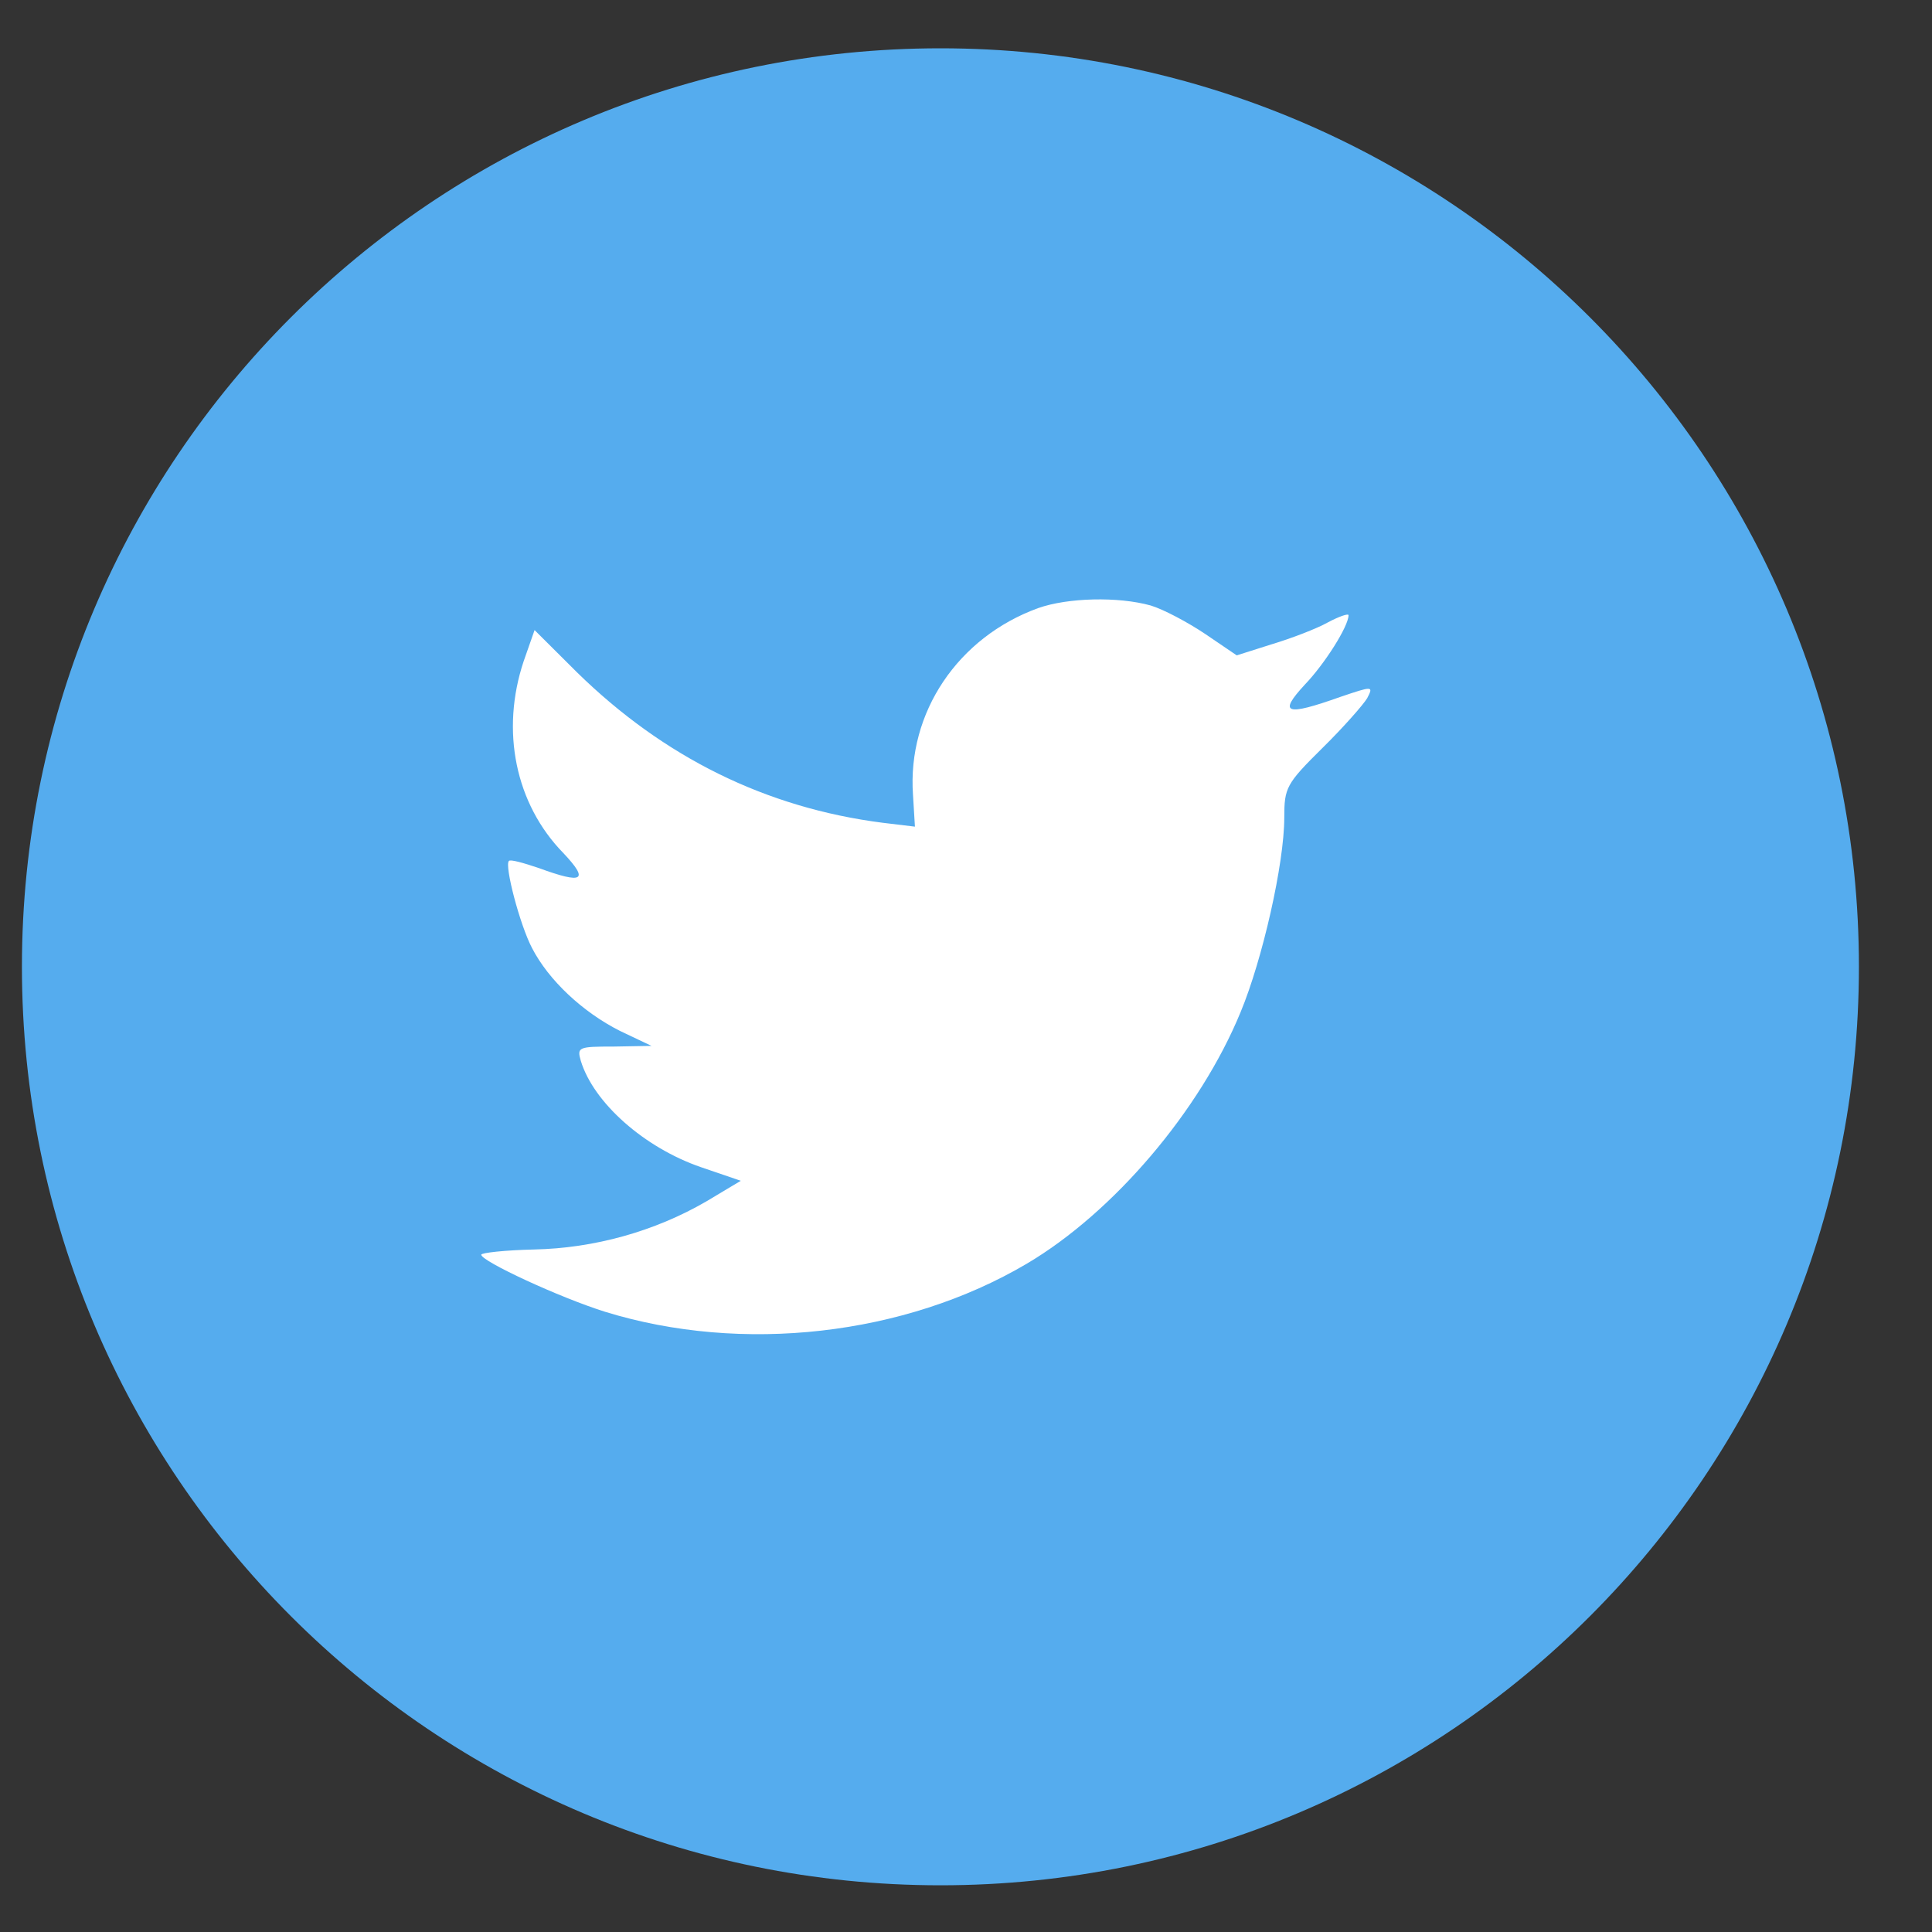 <svg width="23" height="23" viewBox="0 0 23 23" fill="none"
    xmlns="http://www.w3.org/2000/svg">
    <rect x="0" y="0" width="23" height="23" fill="#333333" stroke="none"/>
    <g clip-path="url(#clip0_68_2750)">
        <path
            d="M0.261 11.509C0.261 5.47 5.157 0.575 11.196 0.575C17.235 0.575 22.13 5.47 22.13 11.509C22.13 17.548 17.235 22.444 11.196 22.444C5.157 22.444 0.261 17.548 0.261 11.509Z"
            fill="#55ACEE" />
        <path
            d="M10.869 9.463L10.892 9.841L10.509 9.795C9.117 9.617 7.901 9.015 6.868 8.003L6.364 7.501L6.234 7.872C5.958 8.698 6.134 9.571 6.708 10.157C7.014 10.482 6.945 10.528 6.417 10.335C6.234 10.273 6.073 10.227 6.058 10.25C6.004 10.304 6.188 11.007 6.333 11.285C6.532 11.671 6.937 12.049 7.381 12.273L7.756 12.451L7.312 12.459C6.884 12.459 6.868 12.466 6.914 12.628C7.067 13.13 7.671 13.663 8.345 13.895L8.819 14.057L8.406 14.304C7.794 14.659 7.075 14.86 6.356 14.875C6.012 14.883 5.729 14.914 5.729 14.937C5.729 15.014 6.662 15.447 7.205 15.617C8.834 16.119 10.769 15.902 12.222 15.045C13.255 14.435 14.287 13.223 14.769 12.049C15.029 11.424 15.289 10.281 15.289 9.733C15.289 9.378 15.312 9.331 15.741 8.907C15.993 8.659 16.23 8.389 16.276 8.312C16.352 8.165 16.345 8.165 15.955 8.297C15.305 8.528 15.213 8.497 15.534 8.15C15.771 7.903 16.054 7.455 16.054 7.324C16.054 7.3 15.94 7.339 15.809 7.409C15.672 7.486 15.366 7.602 15.136 7.671L14.723 7.802L14.349 7.548C14.142 7.409 13.851 7.254 13.698 7.208C13.308 7.1 12.712 7.115 12.36 7.239C11.404 7.586 10.8 8.482 10.869 9.463Z"
            fill="white" />
    </g>
    <defs>
        <clipPath id="clip0_68_2750">
            <rect width="21.869" height="21.869" fill="white"
                transform="translate(0.262 0.575)" />
        </clipPath>
    </defs>
</svg>